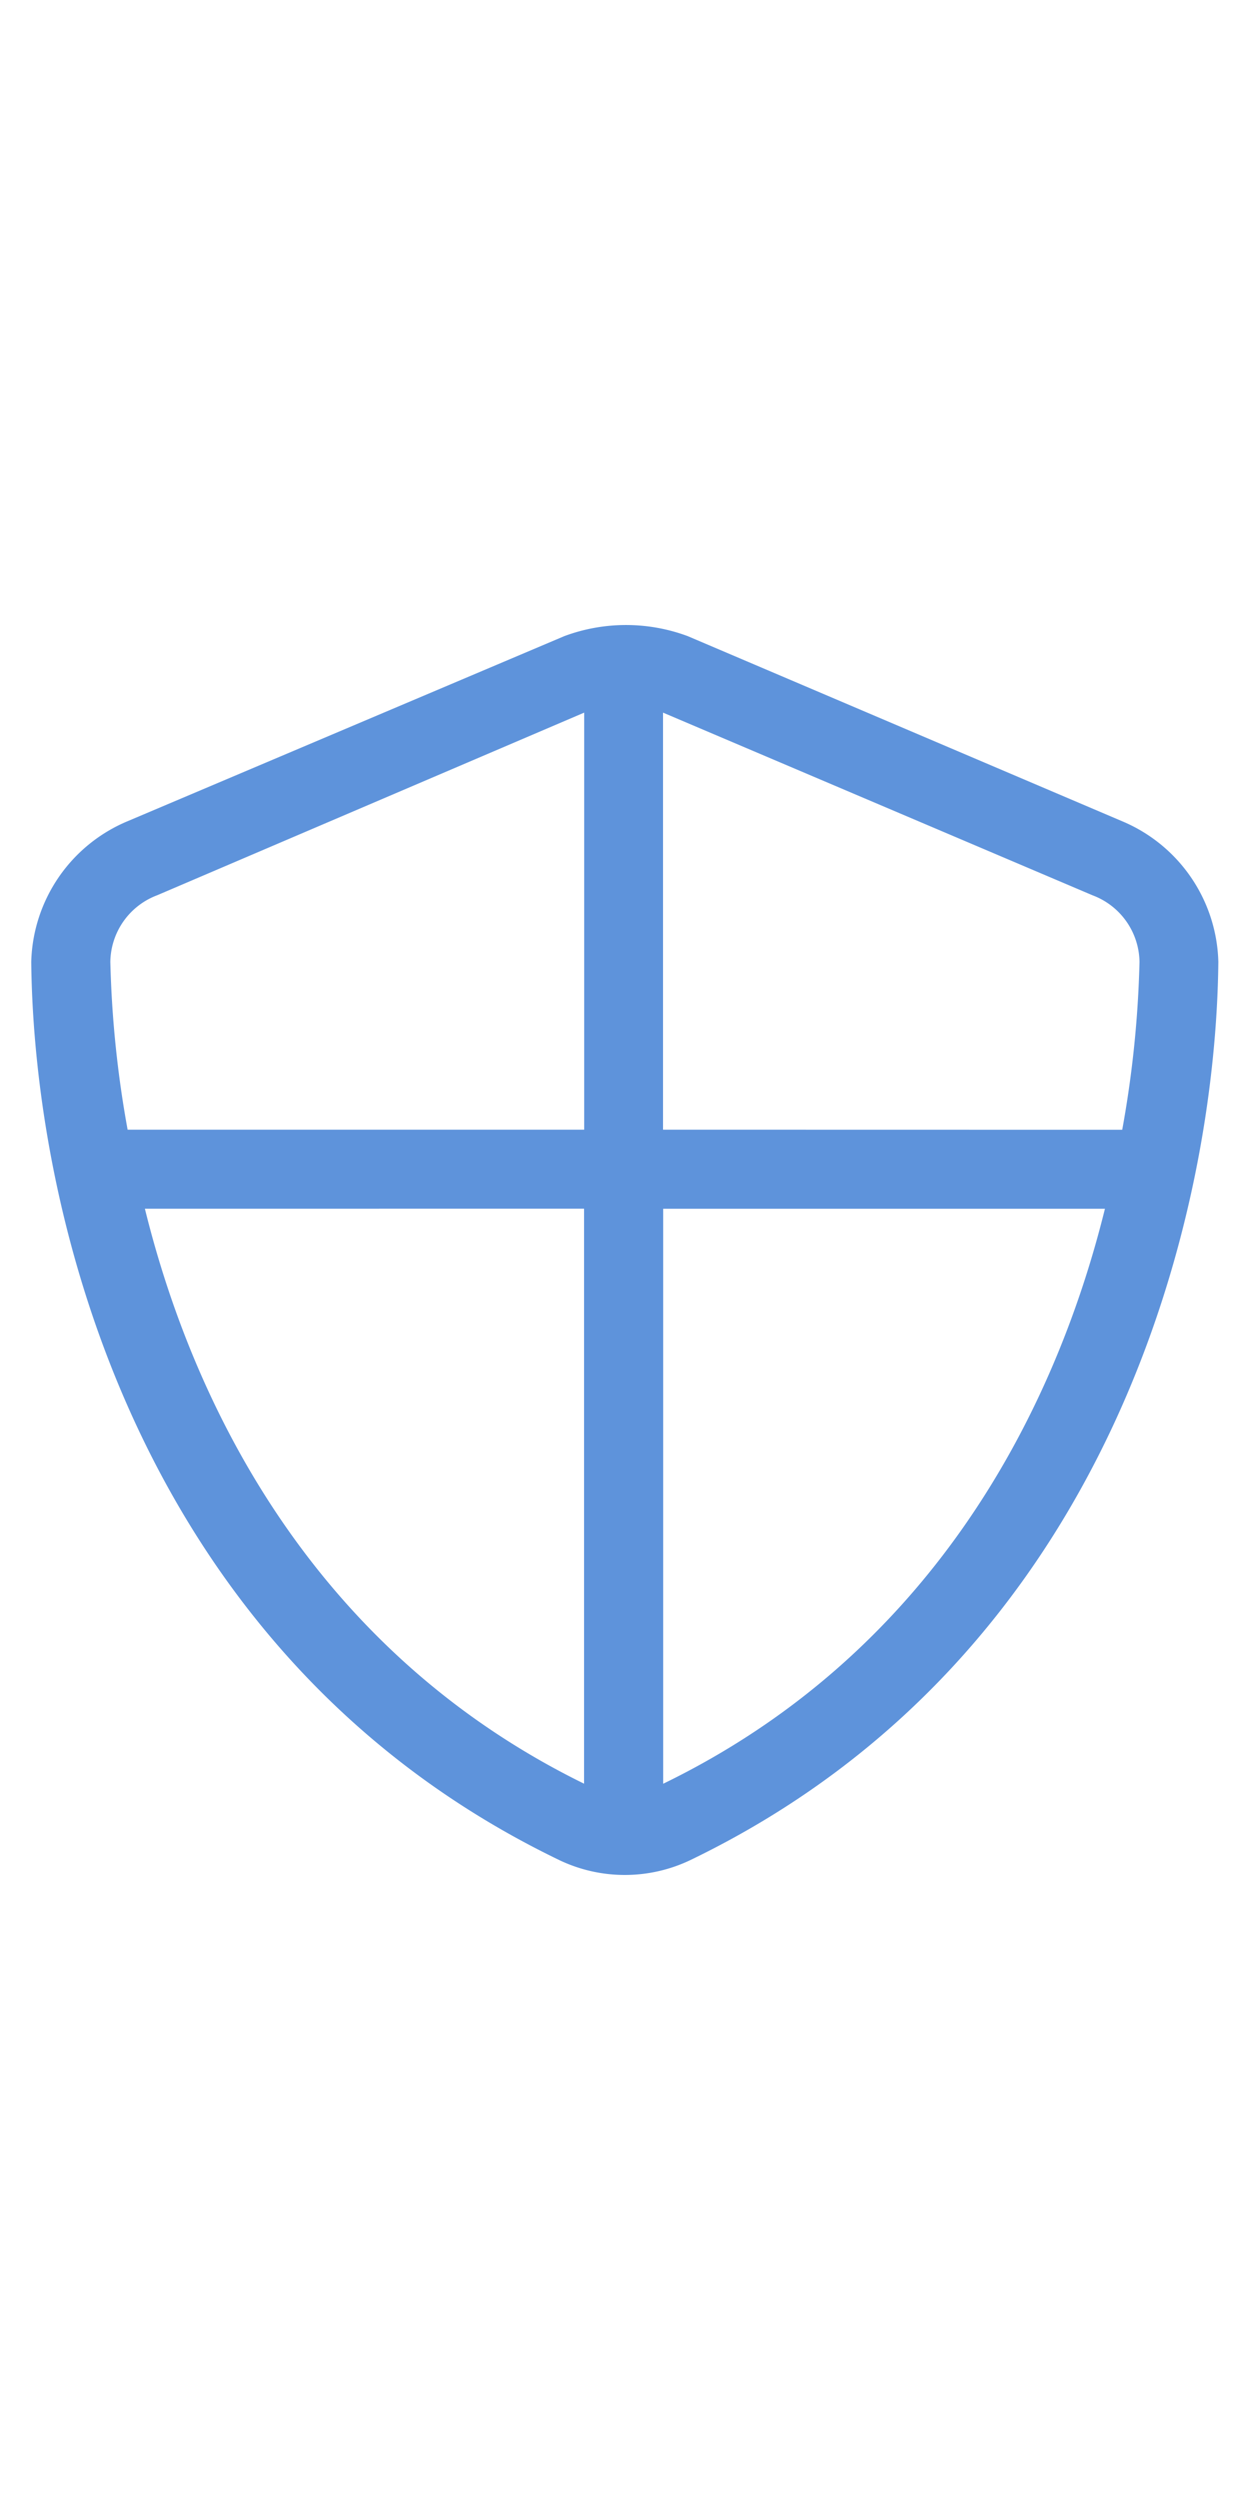 <svg xmlns="http://www.w3.org/2000/svg" width="40" height="80" viewBox="0 0 40 80">
  <g id="icn" transform="translate(-318)">
    <rect id="Icon_placement" data-name="Icon placement" width="40" height="80" transform="translate(318)" fill="#fff" opacity="0"/>
    <path id="White" d="M17.527.465a5.662,5.662,0,0,1,3.949,0l13.9,5.923a5.02,5.02,0,0,1,3.08,4.5c-.079,7.9-3.317,22.191-16.9,28.746a4.859,4.859,0,0,1-4.186,0C3.786,33.081.548,18.787.469,10.889a5.02,5.02,0,0,1,3.08-4.5ZM3,10.889a34.437,34.437,0,0,0,.553,5.37h14.61V2.913L4.5,8.757A2.311,2.311,0,0,0,3,10.889Zm1.106,7.9C5.76,25.5,9.788,33.081,18.159,37.187v-18.4Zm16.585,0v18.4c8.45-4.107,12.478-11.688,14.136-18.4Zm14.689-2.527a34.407,34.407,0,0,0,.553-5.37,2.311,2.311,0,0,0-1.5-2.132L20.686,2.913V16.259Z" transform="translate(318.531 19.891)" fill="#5e93db"/>
  </g>
</svg>
